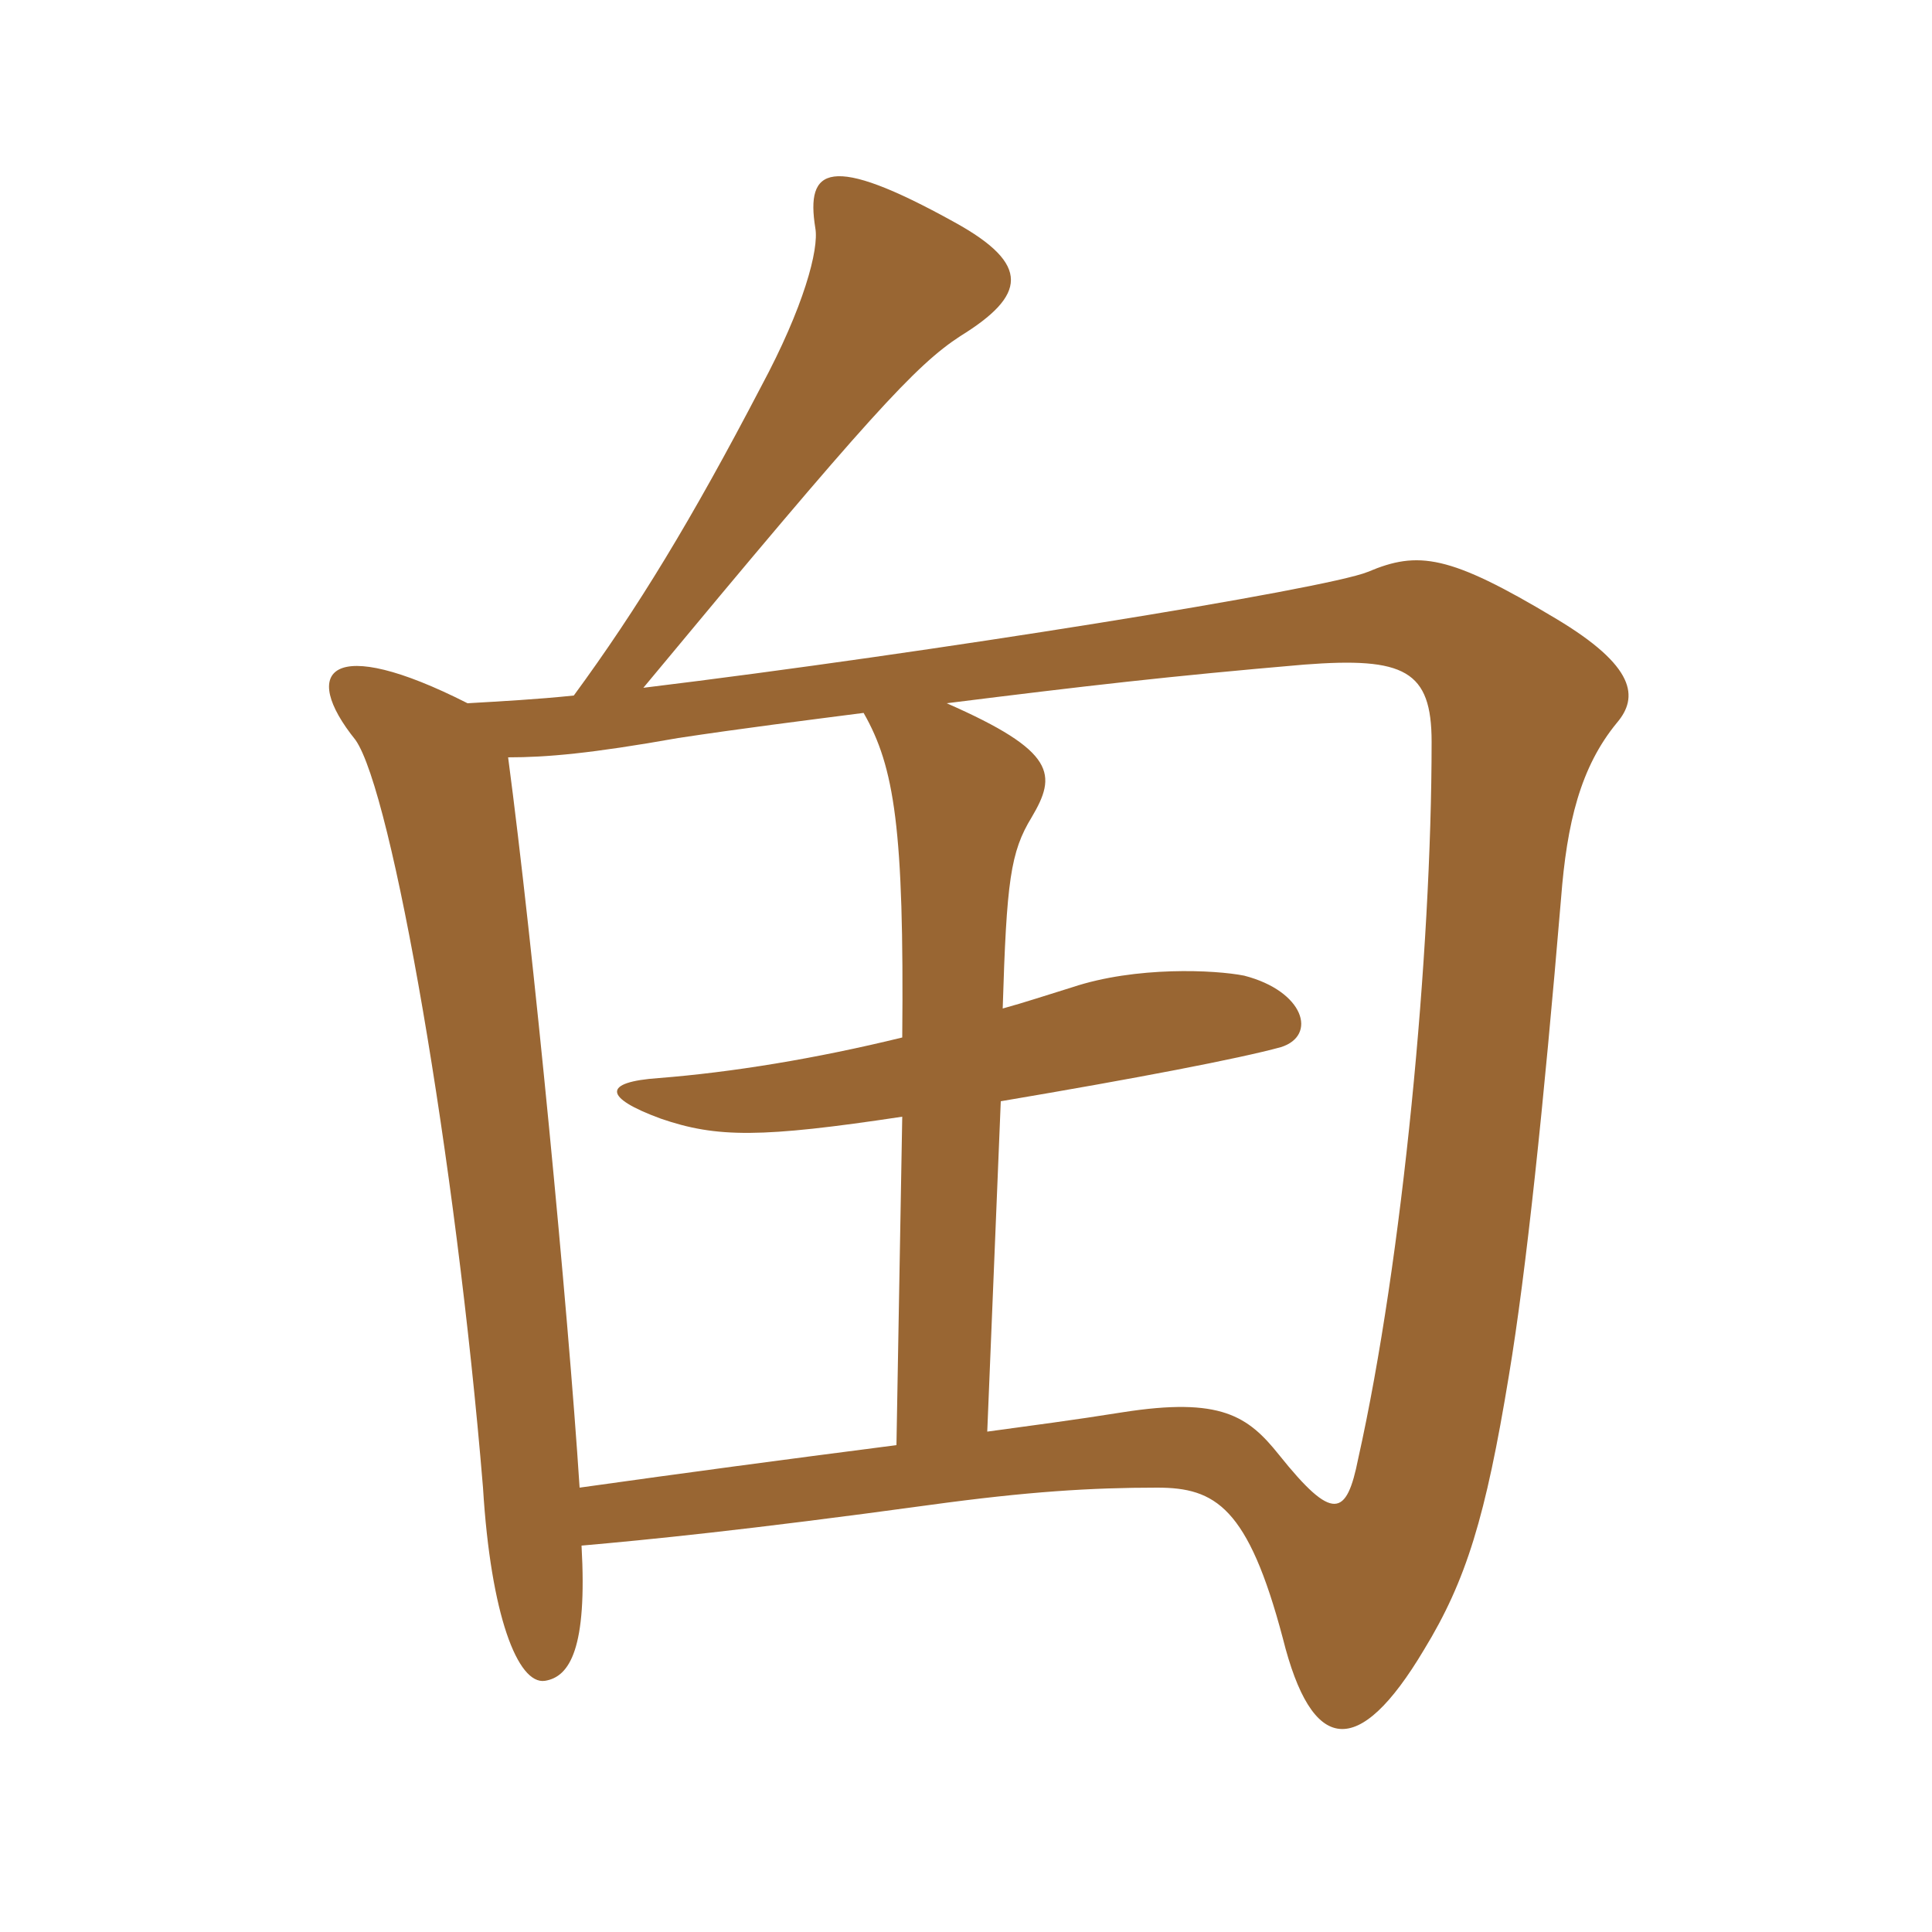 <svg xmlns="http://www.w3.org/2000/svg" xmlns:xlink="http://www.w3.org/1999/xlink" width="150" height="150"><path fill="#996633" padding="10" d="M70.05 86.70L69.60 112.20C60.30 113.40 53.55 114.30 45 115.50C44.10 101.55 41.40 73.50 39.45 58.80C42.45 58.80 45.90 58.50 52.65 57.30C57.60 56.55 62.40 55.95 67.05 55.35C69.45 59.55 70.20 64.35 70.05 80.55C63.30 82.20 56.85 83.25 51.15 83.70C46.80 84 46.80 85.20 51.30 86.85C55.65 88.35 59.10 88.35 70.05 86.70ZM77.85 78.30C78.15 68.40 78.45 66.15 80.10 63.45C82.05 60.15 82.05 58.35 73.50 54.60C84.30 53.25 90.75 52.50 101.25 51.60C109.05 51 111.15 52.05 111.15 57.60C111.15 73.95 108.90 97.80 105.45 113.25C104.55 117.75 103.50 118.20 99.30 112.95C96.90 109.95 94.80 108.45 87.15 109.65C83.40 110.25 79.95 110.70 76.65 111.15L77.70 85.50C88.35 83.70 96.15 82.20 99.45 81.30C102.30 80.40 101.25 76.95 96.60 75.75C94.35 75.30 88.20 75 83.25 76.65C81.30 77.25 79.50 77.85 77.85 78.30ZM44.55 54C41.70 54.30 38.85 54.45 36.30 54.60C25.65 49.20 23.25 52.05 27.60 57.45C30.45 61.50 35.40 90 37.50 115.50C38.10 125.40 40.20 130.80 42.30 130.50C44.25 130.20 45.60 127.95 45.15 120C50.25 119.55 57.90 118.80 72.15 116.85C79.80 115.80 84.75 115.50 89.85 115.50C94.35 115.50 96.90 117 99.60 127.20C101.85 136.20 105.45 136.65 110.55 128.10C113.85 122.70 115.35 117.75 117.15 106.80C118.50 98.70 119.85 85.80 121.20 69.75C121.65 63.90 122.70 59.55 125.55 56.10C127.20 54.15 127.05 51.75 120.75 48C112.50 43.05 110.10 42.75 106.20 44.40C102.90 45.75 72.15 50.70 49.95 53.40C67.50 32.25 71.10 28.35 74.55 26.10C79.65 22.95 80.10 20.55 74.10 17.25C64.35 11.85 62.55 13.05 63.30 17.70C63.60 19.35 62.40 23.85 59.10 30C53.70 40.35 49.50 47.25 44.55 54Z"/></svg>